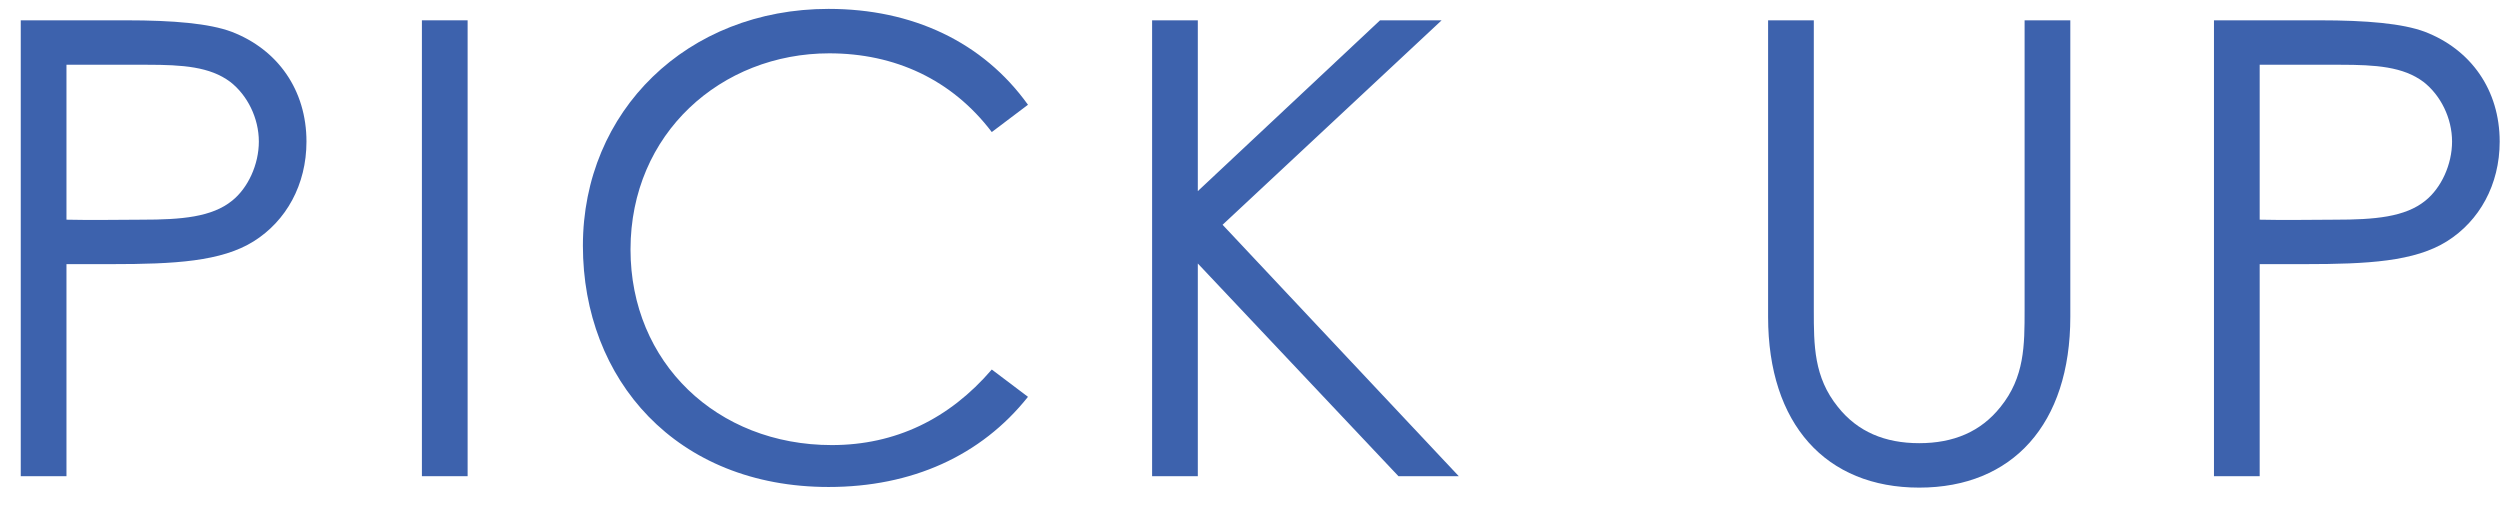 <svg width="63" height="13" viewBox="0 0 63 13" fill="none" xmlns="http://www.w3.org/2000/svg">
<path d="M55.792 12V0.512H58.448C59.648 0.512 60.544 0.592 61.104 0.8C62.272 1.248 62.992 2.272 62.992 3.568C62.992 4.656 62.48 5.568 61.664 6.08C60.848 6.592 59.664 6.656 58.08 6.656H56.944V12H55.792ZM58.976 1.632H56.944V5.536C57.6 5.552 58.256 5.536 58.848 5.536C59.84 5.536 60.608 5.472 61.12 5.056C61.52 4.736 61.792 4.144 61.792 3.568C61.792 2.976 61.504 2.4 61.072 2.064C60.56 1.68 59.872 1.632 58.976 1.632Z" fill="#3D62AD"/>
<path d="M51.02 7.808V0.512H52.172V7.984C52.172 10.688 50.716 12.288 48.364 12.288C46.012 12.288 44.556 10.688 44.556 7.984V0.512H45.708V7.808C45.708 8.704 45.708 9.504 46.316 10.256C46.812 10.88 47.5 11.168 48.364 11.168C49.228 11.168 49.916 10.88 50.412 10.256C51.02 9.504 51.02 8.704 51.02 7.808Z" fill="#3D62AD"/>
<path d="M29.033 12V0.512H30.185V4.816L34.777 0.512H36.329L30.809 5.664L36.761 12H35.241L30.185 6.64V12H29.033Z" fill="#3D62AD"/>
<path d="M25.905 2.64L24.993 3.328C23.985 2 22.545 1.344 20.897 1.344C18.177 1.344 15.889 3.36 15.889 6.288C15.889 9.136 18.065 11.216 20.961 11.216C22.561 11.216 23.921 10.56 24.993 9.312L25.905 10C24.721 11.488 22.977 12.272 20.881 12.272C17.041 12.272 14.689 9.568 14.689 6.192C14.689 2.8 17.313 0.224 20.881 0.224C22.993 0.224 24.769 1.056 25.905 2.64Z" fill="#3D62AD"/>
<path d="M10.632 12V0.512H11.784V12H10.632Z" fill="#3D62AD"/>
<path d="M0.523 12V0.512H3.179C4.379 0.512 5.275 0.592 5.835 0.8C7.003 1.248 7.723 2.272 7.723 3.568C7.723 4.656 7.211 5.568 6.395 6.08C5.579 6.592 4.395 6.656 2.811 6.656H1.675V12H0.523ZM3.707 1.632H1.675V5.536C2.331 5.552 2.987 5.536 3.579 5.536C4.571 5.536 5.339 5.472 5.851 5.056C6.251 4.736 6.523 4.144 6.523 3.568C6.523 2.976 6.235 2.4 5.803 2.064C5.291 1.68 4.603 1.632 3.707 1.632Z" fill="#3D62AD"/>
</svg>
